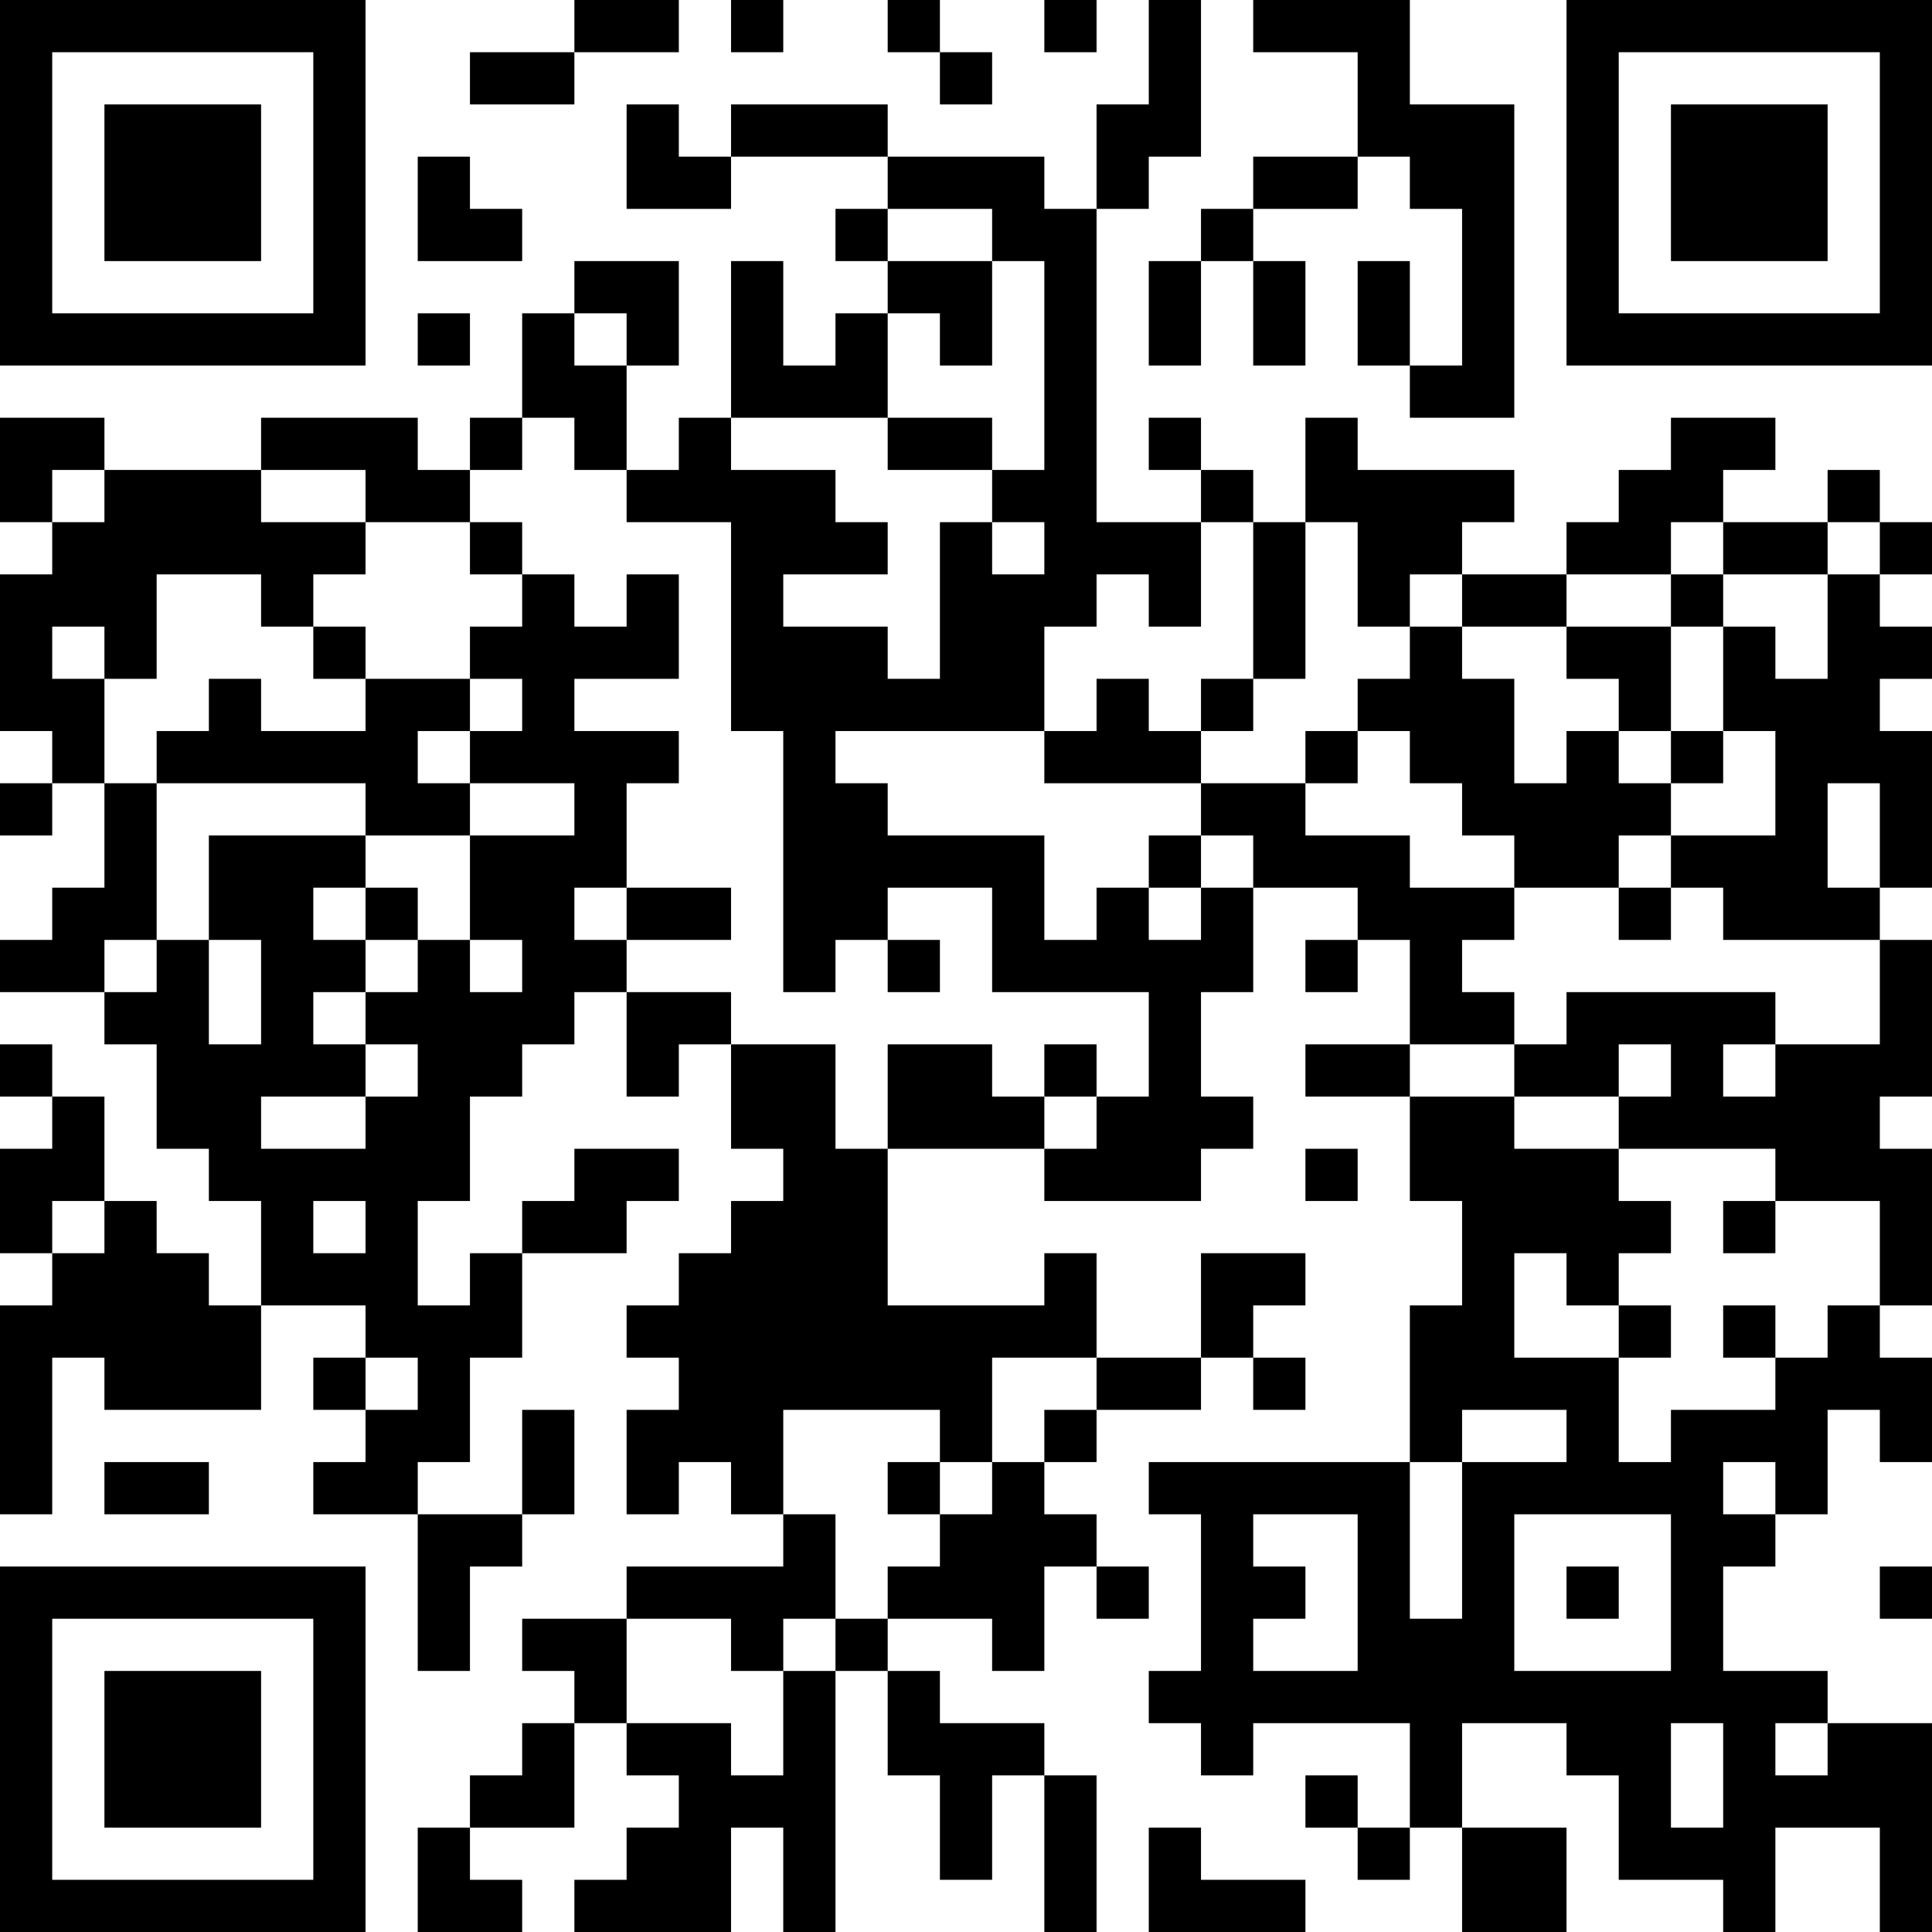 <?xml version="1.0" encoding="UTF-8"?>
<svg xmlns="http://www.w3.org/2000/svg" version="1.1" width="400" height="400" viewBox="0 0 400 400"><rect x="0" y="0" width="400" height="400" fill="#ffffff"/><g transform="scale(10.811)"><g transform="translate(0,0)"><path fill-rule="evenodd" d="M11 0L11 1L9 1L9 2L11 2L11 1L13 1L13 0ZM14 0L14 1L15 1L15 0ZM17 0L17 1L18 1L18 2L19 2L19 1L18 1L18 0ZM20 0L20 1L21 1L21 0ZM22 0L22 2L21 2L21 4L20 4L20 3L17 3L17 2L14 2L14 3L13 3L13 2L12 2L12 4L14 4L14 3L17 3L17 4L16 4L16 5L17 5L17 6L16 6L16 7L15 7L15 5L14 5L14 8L13 8L13 9L12 9L12 7L13 7L13 5L11 5L11 6L10 6L10 8L9 8L9 9L8 9L8 8L5 8L5 9L2 9L2 8L0 8L0 10L1 10L1 11L0 11L0 14L1 14L1 15L0 15L0 16L1 16L1 15L2 15L2 17L1 17L1 18L0 18L0 19L2 19L2 20L3 20L3 22L4 22L4 23L5 23L5 25L4 25L4 24L3 24L3 23L2 23L2 21L1 21L1 20L0 20L0 21L1 21L1 22L0 22L0 24L1 24L1 25L0 25L0 29L1 29L1 26L2 26L2 27L5 27L5 25L7 25L7 26L6 26L6 27L7 27L7 28L6 28L6 29L8 29L8 32L9 32L9 30L10 30L10 29L11 29L11 27L10 27L10 29L8 29L8 28L9 28L9 26L10 26L10 24L12 24L12 23L13 23L13 22L11 22L11 23L10 23L10 24L9 24L9 25L8 25L8 23L9 23L9 21L10 21L10 20L11 20L11 19L12 19L12 21L13 21L13 20L14 20L14 22L15 22L15 23L14 23L14 24L13 24L13 25L12 25L12 26L13 26L13 27L12 27L12 29L13 29L13 28L14 28L14 29L15 29L15 30L12 30L12 31L10 31L10 32L11 32L11 33L10 33L10 34L9 34L9 35L8 35L8 37L10 37L10 36L9 36L9 35L11 35L11 33L12 33L12 34L13 34L13 35L12 35L12 36L11 36L11 37L14 37L14 35L15 35L15 37L16 37L16 32L17 32L17 34L18 34L18 36L19 36L19 34L20 34L20 37L21 37L21 34L20 34L20 33L18 33L18 32L17 32L17 31L19 31L19 32L20 32L20 30L21 30L21 31L22 31L22 30L21 30L21 29L20 29L20 28L21 28L21 27L23 27L23 26L24 26L24 27L25 27L25 26L24 26L24 25L25 25L25 24L23 24L23 26L21 26L21 24L20 24L20 25L17 25L17 22L20 22L20 23L23 23L23 22L24 22L24 21L23 21L23 19L24 19L24 17L26 17L26 18L25 18L25 19L26 19L26 18L27 18L27 20L25 20L25 21L27 21L27 23L28 23L28 25L27 25L27 28L22 28L22 29L23 29L23 32L22 32L22 33L23 33L23 34L24 34L24 33L27 33L27 35L26 35L26 34L25 34L25 35L26 35L26 36L27 36L27 35L28 35L28 37L30 37L30 35L28 35L28 33L30 33L30 34L31 34L31 36L33 36L33 37L34 37L34 35L36 35L36 37L37 37L37 33L35 33L35 32L33 32L33 30L34 30L34 29L35 29L35 27L36 27L36 28L37 28L37 26L36 26L36 25L37 25L37 22L36 22L36 21L37 21L37 18L36 18L36 17L37 17L37 14L36 14L36 13L37 13L37 12L36 12L36 11L37 11L37 10L36 10L36 9L35 9L35 10L33 10L33 9L34 9L34 8L32 8L32 9L31 9L31 10L30 10L30 11L28 11L28 10L29 10L29 9L26 9L26 8L25 8L25 10L24 10L24 9L23 9L23 8L22 8L22 9L23 9L23 10L21 10L21 4L22 4L22 3L23 3L23 0ZM24 0L24 1L26 1L26 3L24 3L24 4L23 4L23 5L22 5L22 7L23 7L23 5L24 5L24 7L25 7L25 5L24 5L24 4L26 4L26 3L27 3L27 4L28 4L28 7L27 7L27 5L26 5L26 7L27 7L27 8L29 8L29 2L27 2L27 0ZM8 3L8 5L10 5L10 4L9 4L9 3ZM17 4L17 5L19 5L19 7L18 7L18 6L17 6L17 8L14 8L14 9L16 9L16 10L17 10L17 11L15 11L15 12L17 12L17 13L18 13L18 10L19 10L19 11L20 11L20 10L19 10L19 9L20 9L20 5L19 5L19 4ZM8 6L8 7L9 7L9 6ZM11 6L11 7L12 7L12 6ZM10 8L10 9L9 9L9 10L7 10L7 9L5 9L5 10L7 10L7 11L6 11L6 12L5 12L5 11L3 11L3 13L2 13L2 12L1 12L1 13L2 13L2 15L3 15L3 18L2 18L2 19L3 19L3 18L4 18L4 20L5 20L5 18L4 18L4 16L7 16L7 17L6 17L6 18L7 18L7 19L6 19L6 20L7 20L7 21L5 21L5 22L7 22L7 21L8 21L8 20L7 20L7 19L8 19L8 18L9 18L9 19L10 19L10 18L9 18L9 16L11 16L11 15L9 15L9 14L10 14L10 13L9 13L9 12L10 12L10 11L11 11L11 12L12 12L12 11L13 11L13 13L11 13L11 14L13 14L13 15L12 15L12 17L11 17L11 18L12 18L12 19L14 19L14 20L16 20L16 22L17 22L17 20L19 20L19 21L20 21L20 22L21 22L21 21L22 21L22 19L19 19L19 17L17 17L17 18L16 18L16 19L15 19L15 14L14 14L14 10L12 10L12 9L11 9L11 8ZM17 8L17 9L19 9L19 8ZM1 9L1 10L2 10L2 9ZM9 10L9 11L10 11L10 10ZM23 10L23 12L22 12L22 11L21 11L21 12L20 12L20 14L16 14L16 15L17 15L17 16L20 16L20 18L21 18L21 17L22 17L22 18L23 18L23 17L24 17L24 16L23 16L23 15L25 15L25 16L27 16L27 17L29 17L29 18L28 18L28 19L29 19L29 20L27 20L27 21L29 21L29 22L31 22L31 23L32 23L32 24L31 24L31 25L30 25L30 24L29 24L29 26L31 26L31 28L32 28L32 27L34 27L34 26L35 26L35 25L36 25L36 23L34 23L34 22L31 22L31 21L32 21L32 20L31 20L31 21L29 21L29 20L30 20L30 19L34 19L34 20L33 20L33 21L34 21L34 20L36 20L36 18L33 18L33 17L32 17L32 16L34 16L34 14L33 14L33 12L34 12L34 13L35 13L35 11L36 11L36 10L35 10L35 11L33 11L33 10L32 10L32 11L30 11L30 12L28 12L28 11L27 11L27 12L26 12L26 10L25 10L25 13L24 13L24 10ZM32 11L32 12L30 12L30 13L31 13L31 14L30 14L30 15L29 15L29 13L28 13L28 12L27 12L27 13L26 13L26 14L25 14L25 15L26 15L26 14L27 14L27 15L28 15L28 16L29 16L29 17L31 17L31 18L32 18L32 17L31 17L31 16L32 16L32 15L33 15L33 14L32 14L32 12L33 12L33 11ZM6 12L6 13L7 13L7 14L5 14L5 13L4 13L4 14L3 14L3 15L7 15L7 16L9 16L9 15L8 15L8 14L9 14L9 13L7 13L7 12ZM21 13L21 14L20 14L20 15L23 15L23 14L24 14L24 13L23 13L23 14L22 14L22 13ZM31 14L31 15L32 15L32 14ZM35 15L35 17L36 17L36 15ZM22 16L22 17L23 17L23 16ZM7 17L7 18L8 18L8 17ZM12 17L12 18L14 18L14 17ZM17 18L17 19L18 19L18 18ZM20 20L20 21L21 21L21 20ZM25 22L25 23L26 23L26 22ZM1 23L1 24L2 24L2 23ZM6 23L6 24L7 24L7 23ZM33 23L33 24L34 24L34 23ZM31 25L31 26L32 26L32 25ZM33 25L33 26L34 26L34 25ZM7 26L7 27L8 27L8 26ZM19 26L19 28L18 28L18 27L15 27L15 29L16 29L16 31L15 31L15 32L14 32L14 31L12 31L12 33L14 33L14 34L15 34L15 32L16 32L16 31L17 31L17 30L18 30L18 29L19 29L19 28L20 28L20 27L21 27L21 26ZM28 27L28 28L27 28L27 31L28 31L28 28L30 28L30 27ZM2 28L2 29L4 29L4 28ZM17 28L17 29L18 29L18 28ZM33 28L33 29L34 29L34 28ZM24 29L24 30L25 30L25 31L24 31L24 32L26 32L26 29ZM29 29L29 32L32 32L32 29ZM30 30L30 31L31 31L31 30ZM36 30L36 31L37 31L37 30ZM32 33L32 35L33 35L33 33ZM34 33L34 34L35 34L35 33ZM22 35L22 37L25 37L25 36L23 36L23 35ZM0 0L0 7L7 7L7 0ZM1 1L1 6L6 6L6 1ZM2 2L2 5L5 5L5 2ZM30 0L30 7L37 7L37 0ZM31 1L31 6L36 6L36 1ZM32 2L32 5L35 5L35 2ZM0 30L0 37L7 37L7 30ZM1 31L1 36L6 36L6 31ZM2 32L2 35L5 35L5 32Z" fill="#000000"/></g></g></svg>
